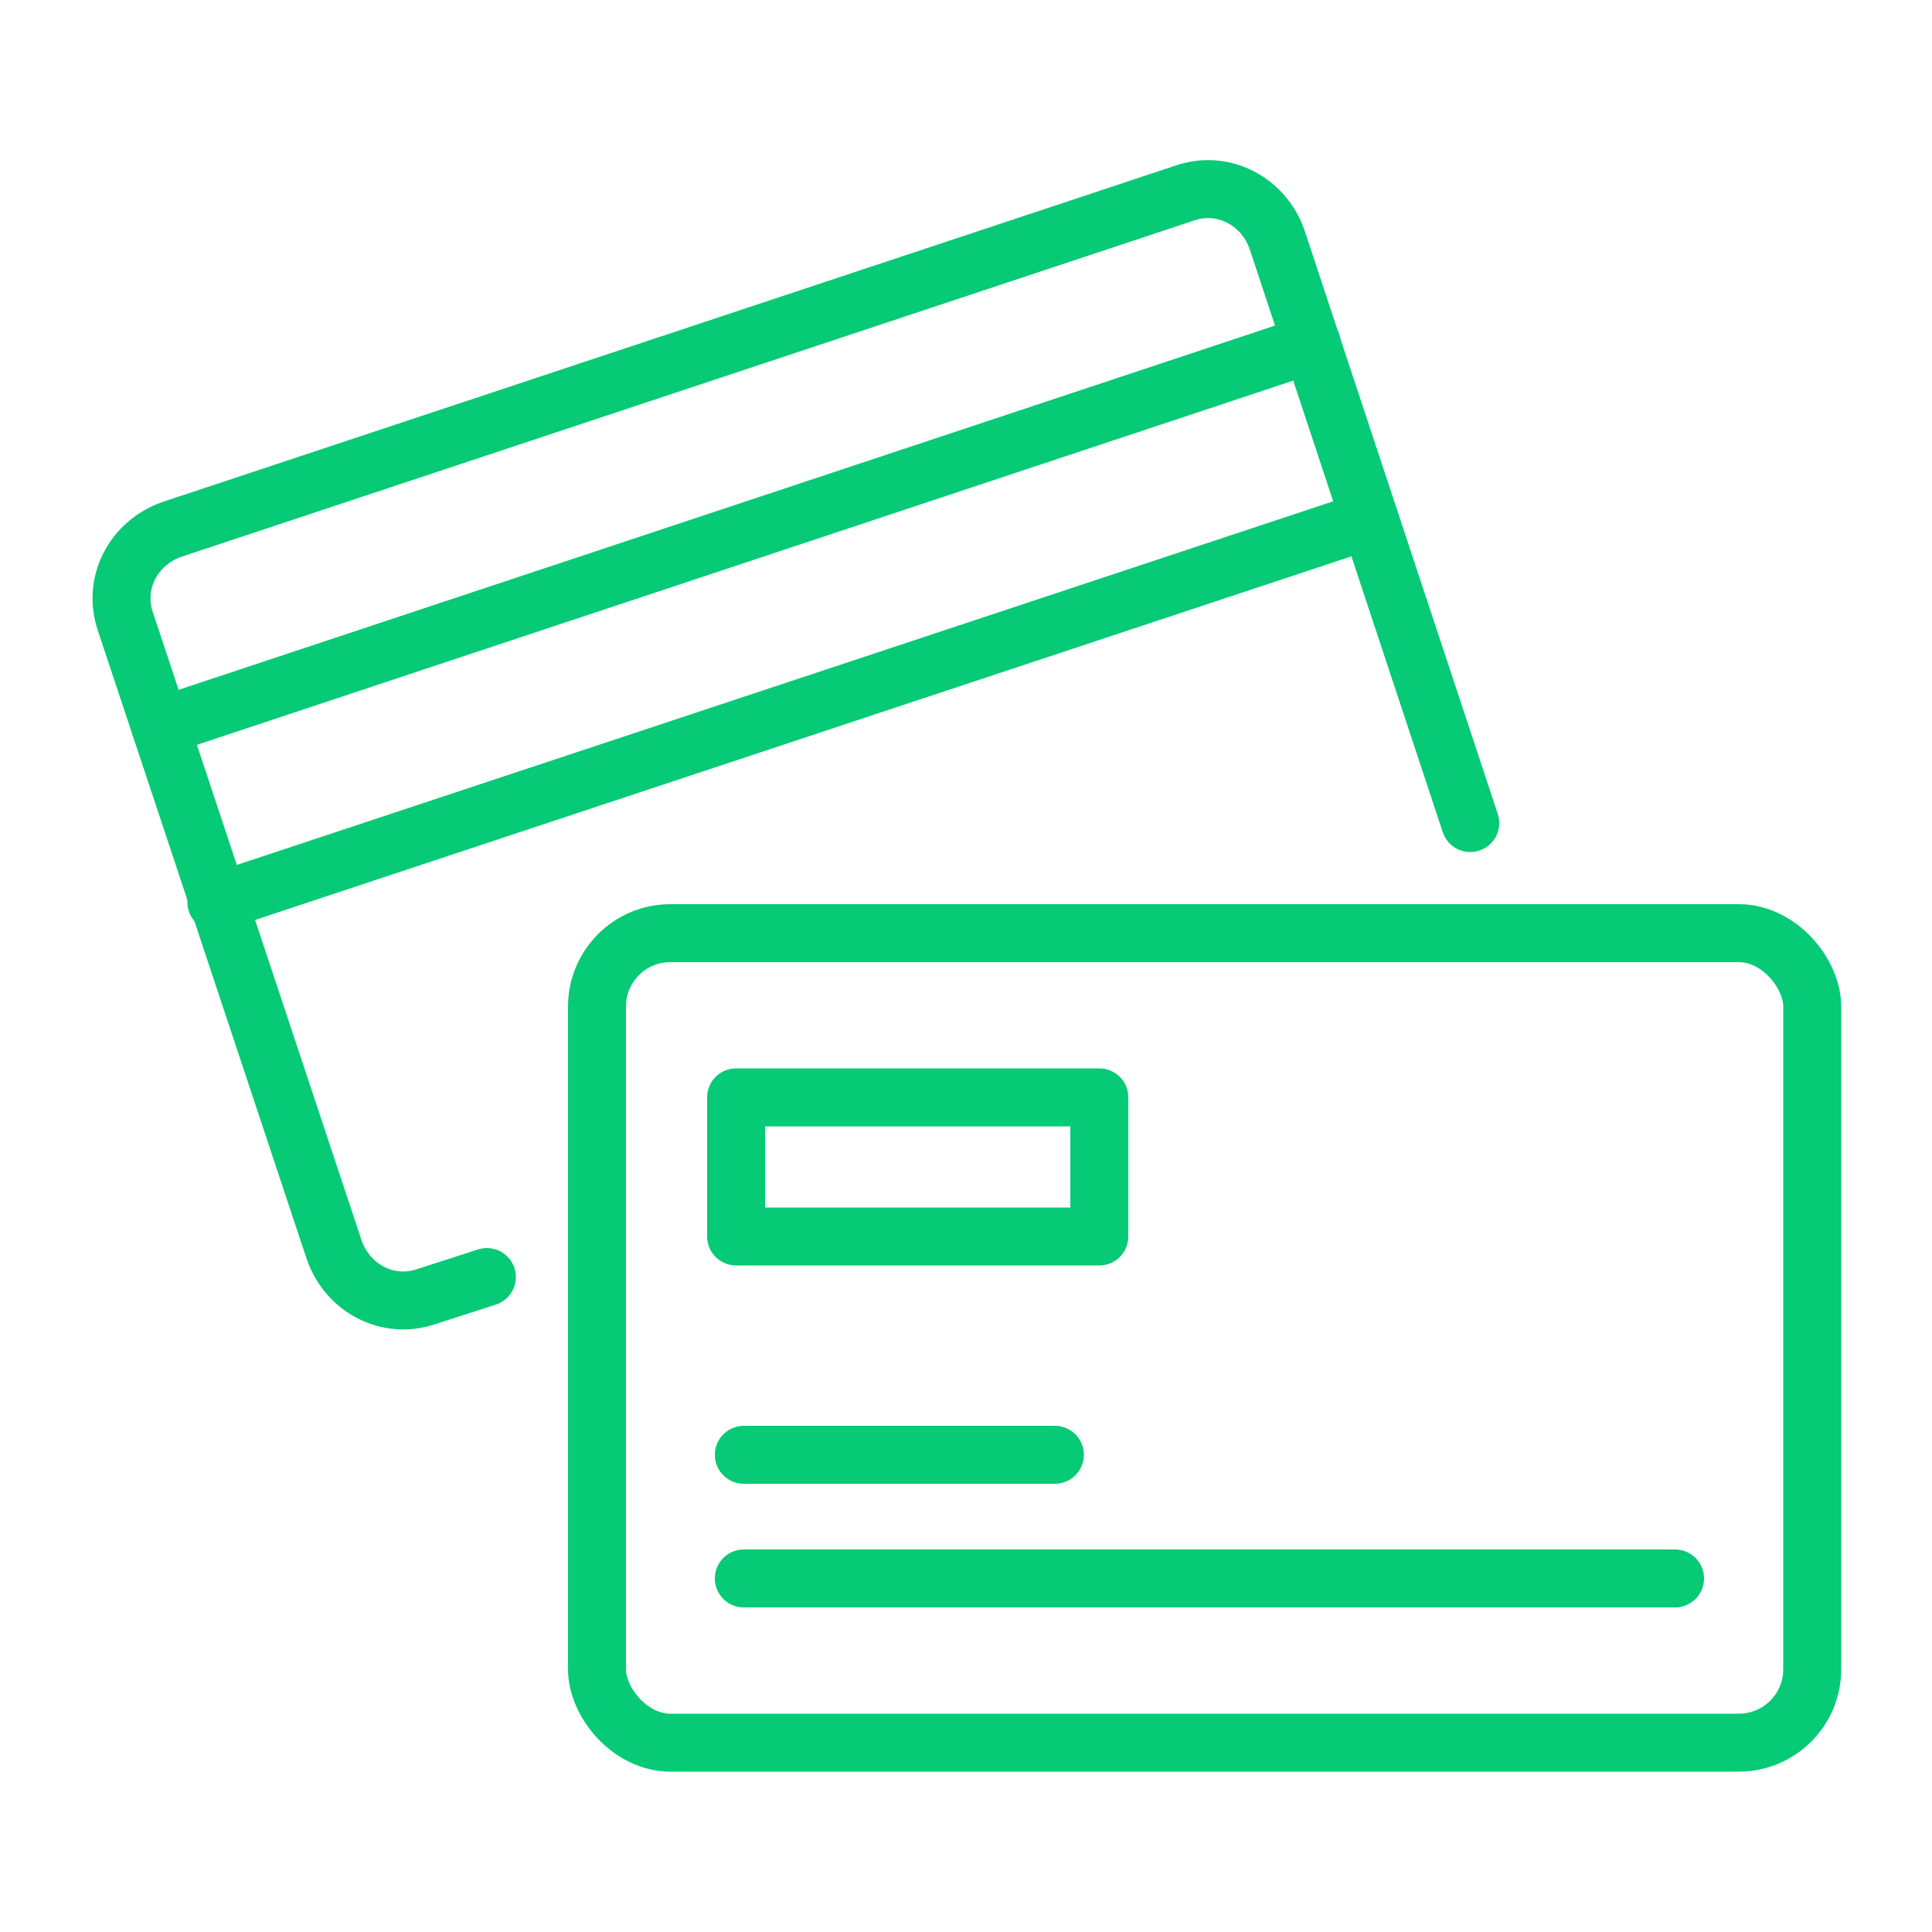 <?xml version="1.0" encoding="UTF-8"?> <svg xmlns="http://www.w3.org/2000/svg" id="Capa_1" version="1.1" viewBox="0 0 100 100"><defs><style> .st0 { fill: none; stroke: #06ca75; stroke-linecap: round; stroke-linejoin: round; stroke-width: 3px; } </style></defs><g><path class="st0" d="M76.1,42.6l-10-30.2c-.7-2-2.8-3.1-4.8-2.4L8.9,27.4c-2,.7-3.1,2.8-2.4,4.8l10.8,32.5c.7,2,2.8,3.1,4.8,2.4l3.1-1"></path><line class="st0" x1="67.9" y1="17.8" x2="8.3" y2="37.6"></line><line class="st0" x1="70.9" y1="26.9" x2="11.2" y2="46.7"></line><rect class="st0" x="30.9" y="48.3" width="62.9" height="41.9" rx="3.8" ry="3.8"></rect><line class="st0" x1="38.5" y1="81.7" x2="86.7" y2="81.7"></line><line class="st0" x1="38.5" y1="75.3" x2="54.6" y2="75.3"></line></g><rect class="st0" x="38.1" y="56.8" width="18.8" height="7.2"></rect><rect class="st0" x="-74.4" y="17.8" width="4.4" height="4.4"></rect></svg> 
